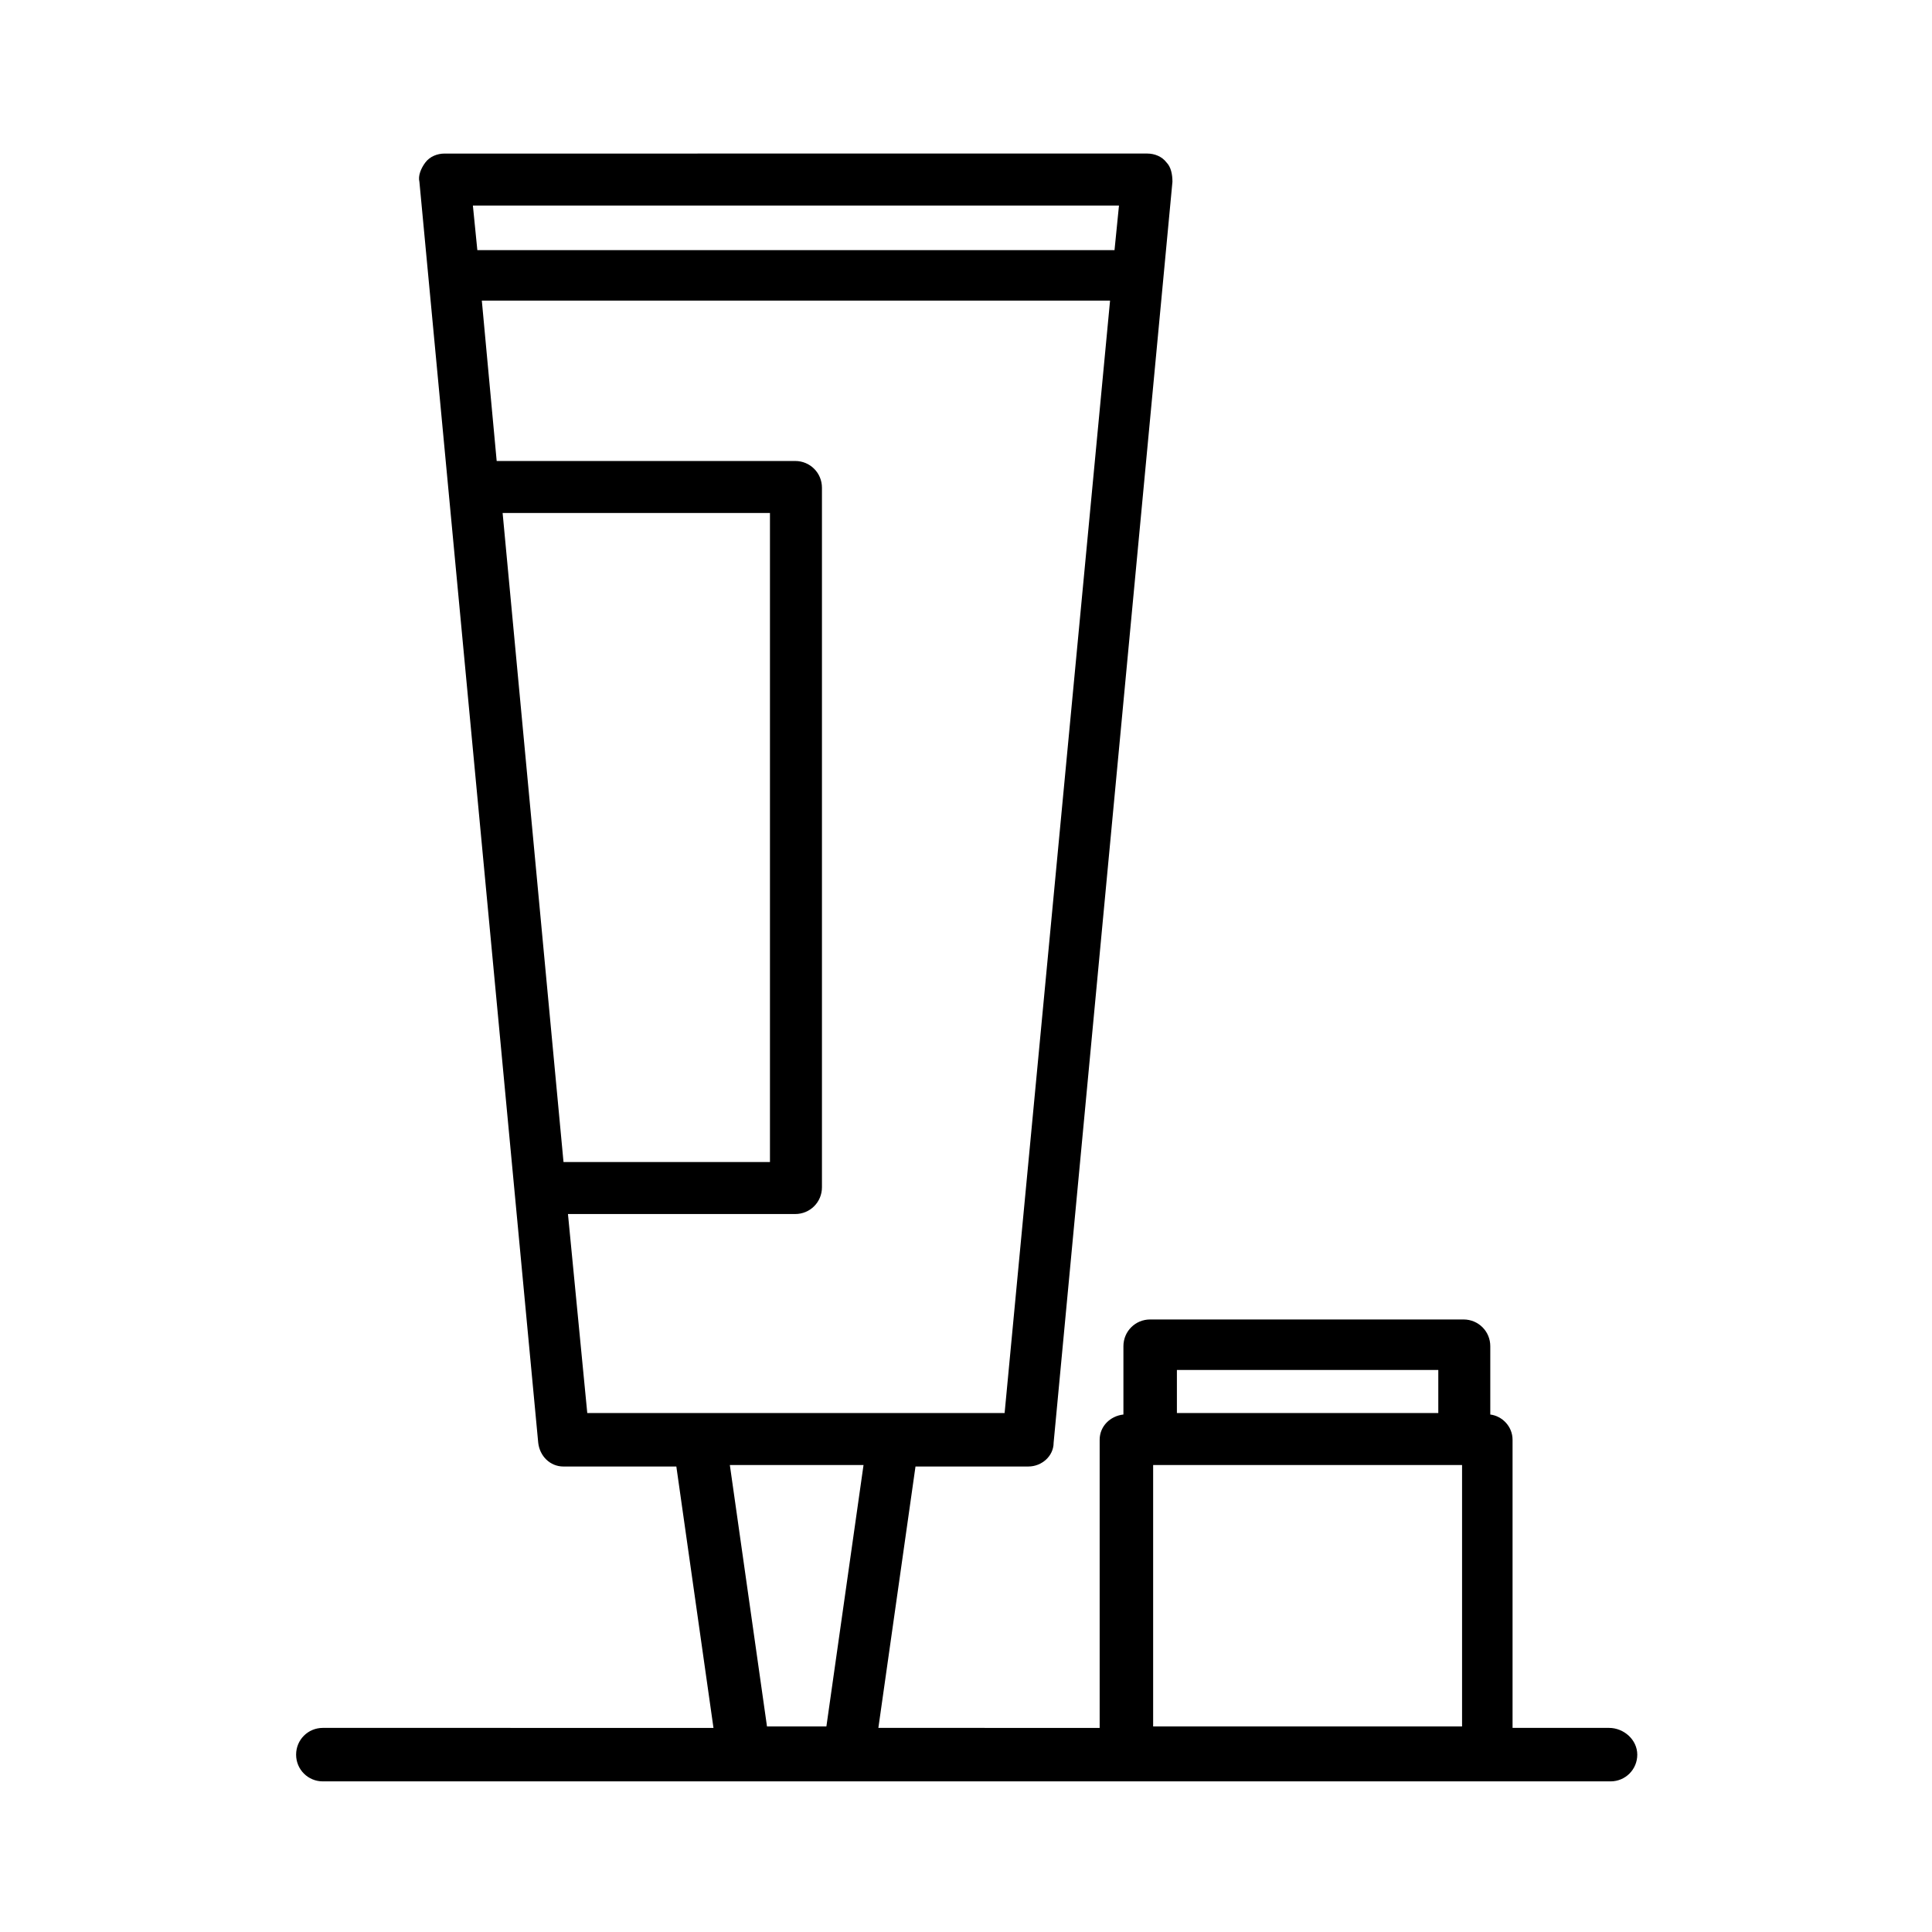 <?xml version="1.0" encoding="UTF-8"?>
<!-- Uploaded to: ICON Repo, www.iconrepo.com, Generator: ICON Repo Mixer Tools -->
<svg fill="#000000" width="800px" height="800px" version="1.1" viewBox="144 144 512 512" xmlns="http://www.w3.org/2000/svg">
 <path d="m570.43 601.91h-25.586v-76.355c0-3.543-2.754-6.297-5.902-6.691v-18.105c0-3.938-3.148-7.086-7.086-7.086h-83.051c-3.938 0-7.086 3.148-7.086 7.086v18.105c-3.543 0.395-6.297 3.148-6.297 6.691v76.359l-58.645-0.004 9.84-69.273h29.914c3.543 0 6.691-2.754 6.691-6.297l31.488-334.17c0-1.969-0.395-3.938-1.574-5.117-1.18-1.574-3.148-2.363-5.117-2.363l-186.18 0.004c-1.969 0-3.938 0.789-5.117 2.363-1.18 1.574-1.969 3.543-1.574 5.117l31.488 334.17c0.395 3.543 3.148 6.297 6.691 6.297h29.914l9.84 69.273-103.52-0.004c-3.938 0-7.086 3.148-7.086 7.086s3.148 7.086 7.086 7.086h341.25c3.938 0 7.086-3.148 7.086-7.086-0.004-3.934-3.547-7.086-7.481-7.086zm-45.266-94.855v11.414h-69.273v-11.414zm-75.57 25.191h81.867v69.273h-81.867zm-9.055-333.77-1.18 11.809-168.86-0.004-1.18-11.809zm-163.34 81.473h70.848v172h-54.711zm17.316 185.78h60.223c3.938 0 7.086-3.148 7.086-7.086v-185.39c0-3.938-3.148-7.086-7.086-7.086l-79.113 0.004-3.938-42.508h166.49l-27.945 294.81-110.6-0.004zm42.902 66.52h35.426l-9.84 69.273h-15.742z"/>
</svg>